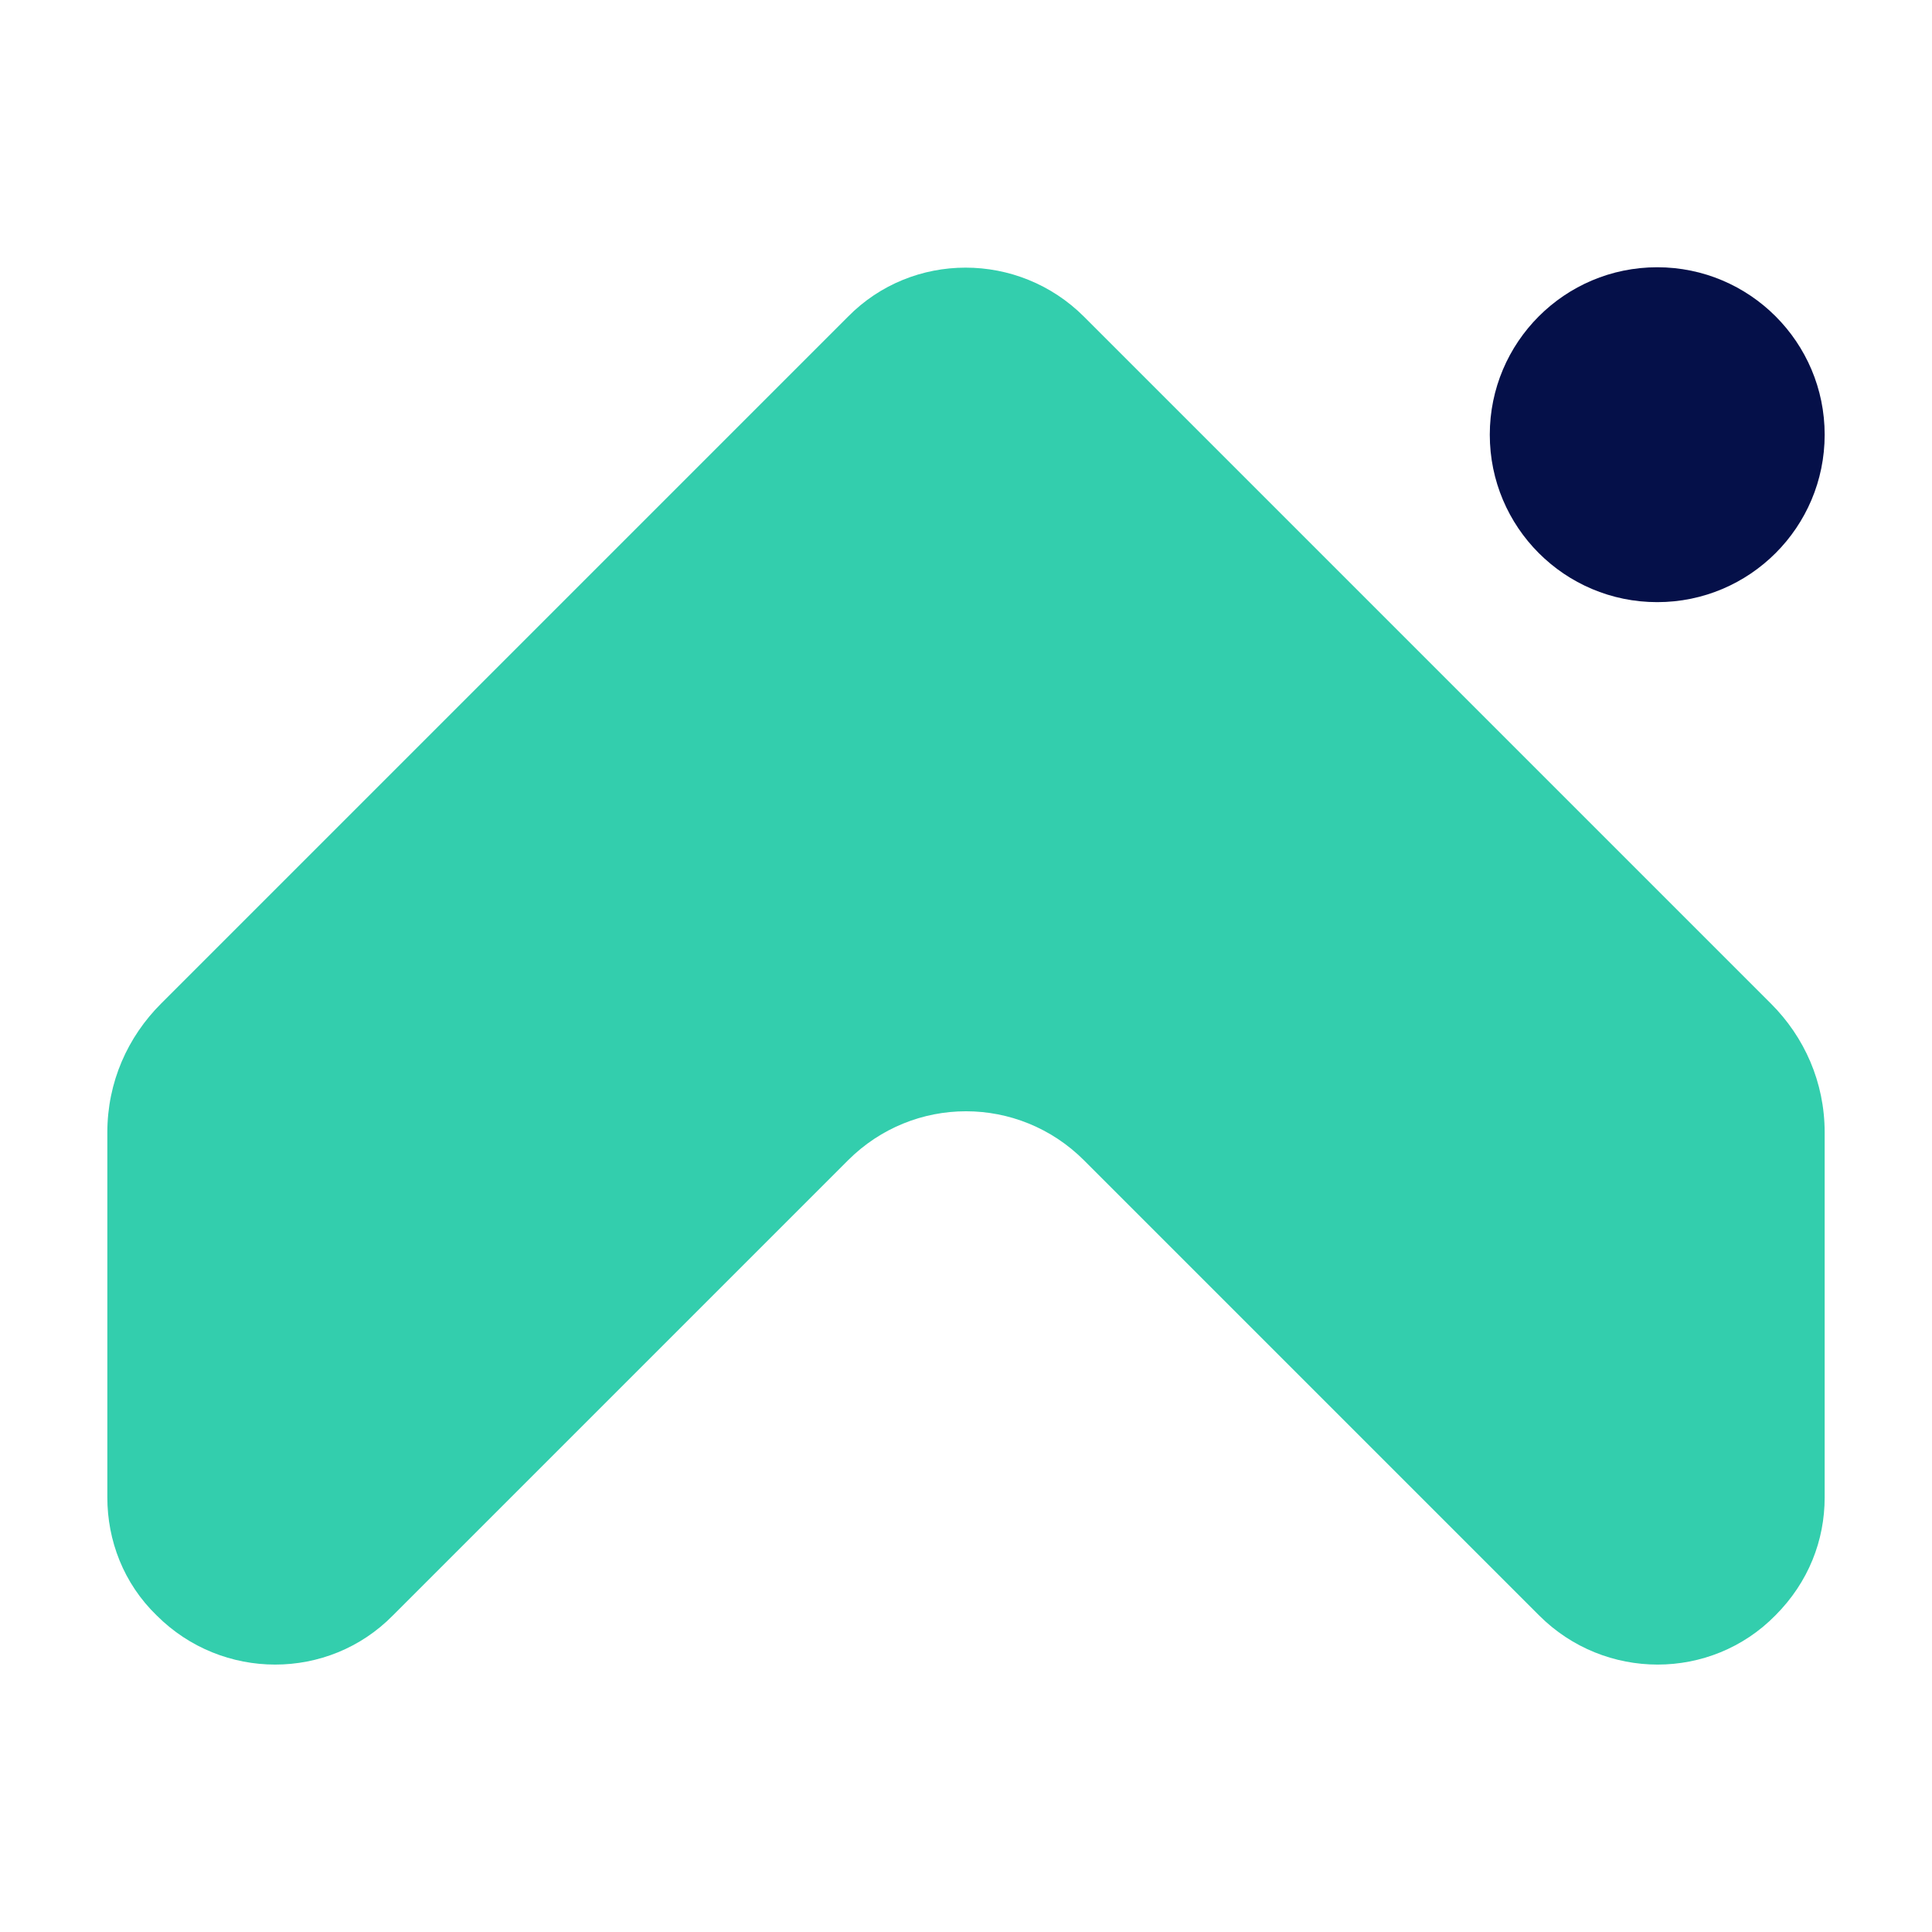<svg width="18" height="18" viewBox="0 0 18 18" fill="none" xmlns="http://www.w3.org/2000/svg">
<g clip-path="url(#clip0_2331_613)">
<path d="M16.5 9.351L10.1 2.951C9.49 2.341 8.5 2.341 7.9 2.951L1.5 9.351C1.19 9.661 1 10.081 1 10.551V13.951C1 14.351 1.15 14.751 1.46 15.051C2.07 15.661 3.06 15.661 3.66 15.051L7.9 10.811C8.51 10.201 9.49 10.201 10.1 10.811L14.34 15.051C14.95 15.661 15.94 15.661 16.54 15.051C16.85 14.741 17 14.351 17 13.951V10.551C17 10.081 16.81 9.661 16.5 9.351Z" fill="#33CEAD"/>
<path d="M15.44 5.61C16.301 5.61 17 4.912 17 4.05C17 3.189 16.301 2.49 15.44 2.49C14.578 2.49 13.88 3.189 13.88 4.05C13.88 4.912 14.578 5.61 15.44 5.61Z" fill="#051049"/>
</g>
<defs>
<clipPath id="clip0_2331_613">
<rect width="18" height="18" fill="white"/>
</clipPath>
</defs>
</svg>
